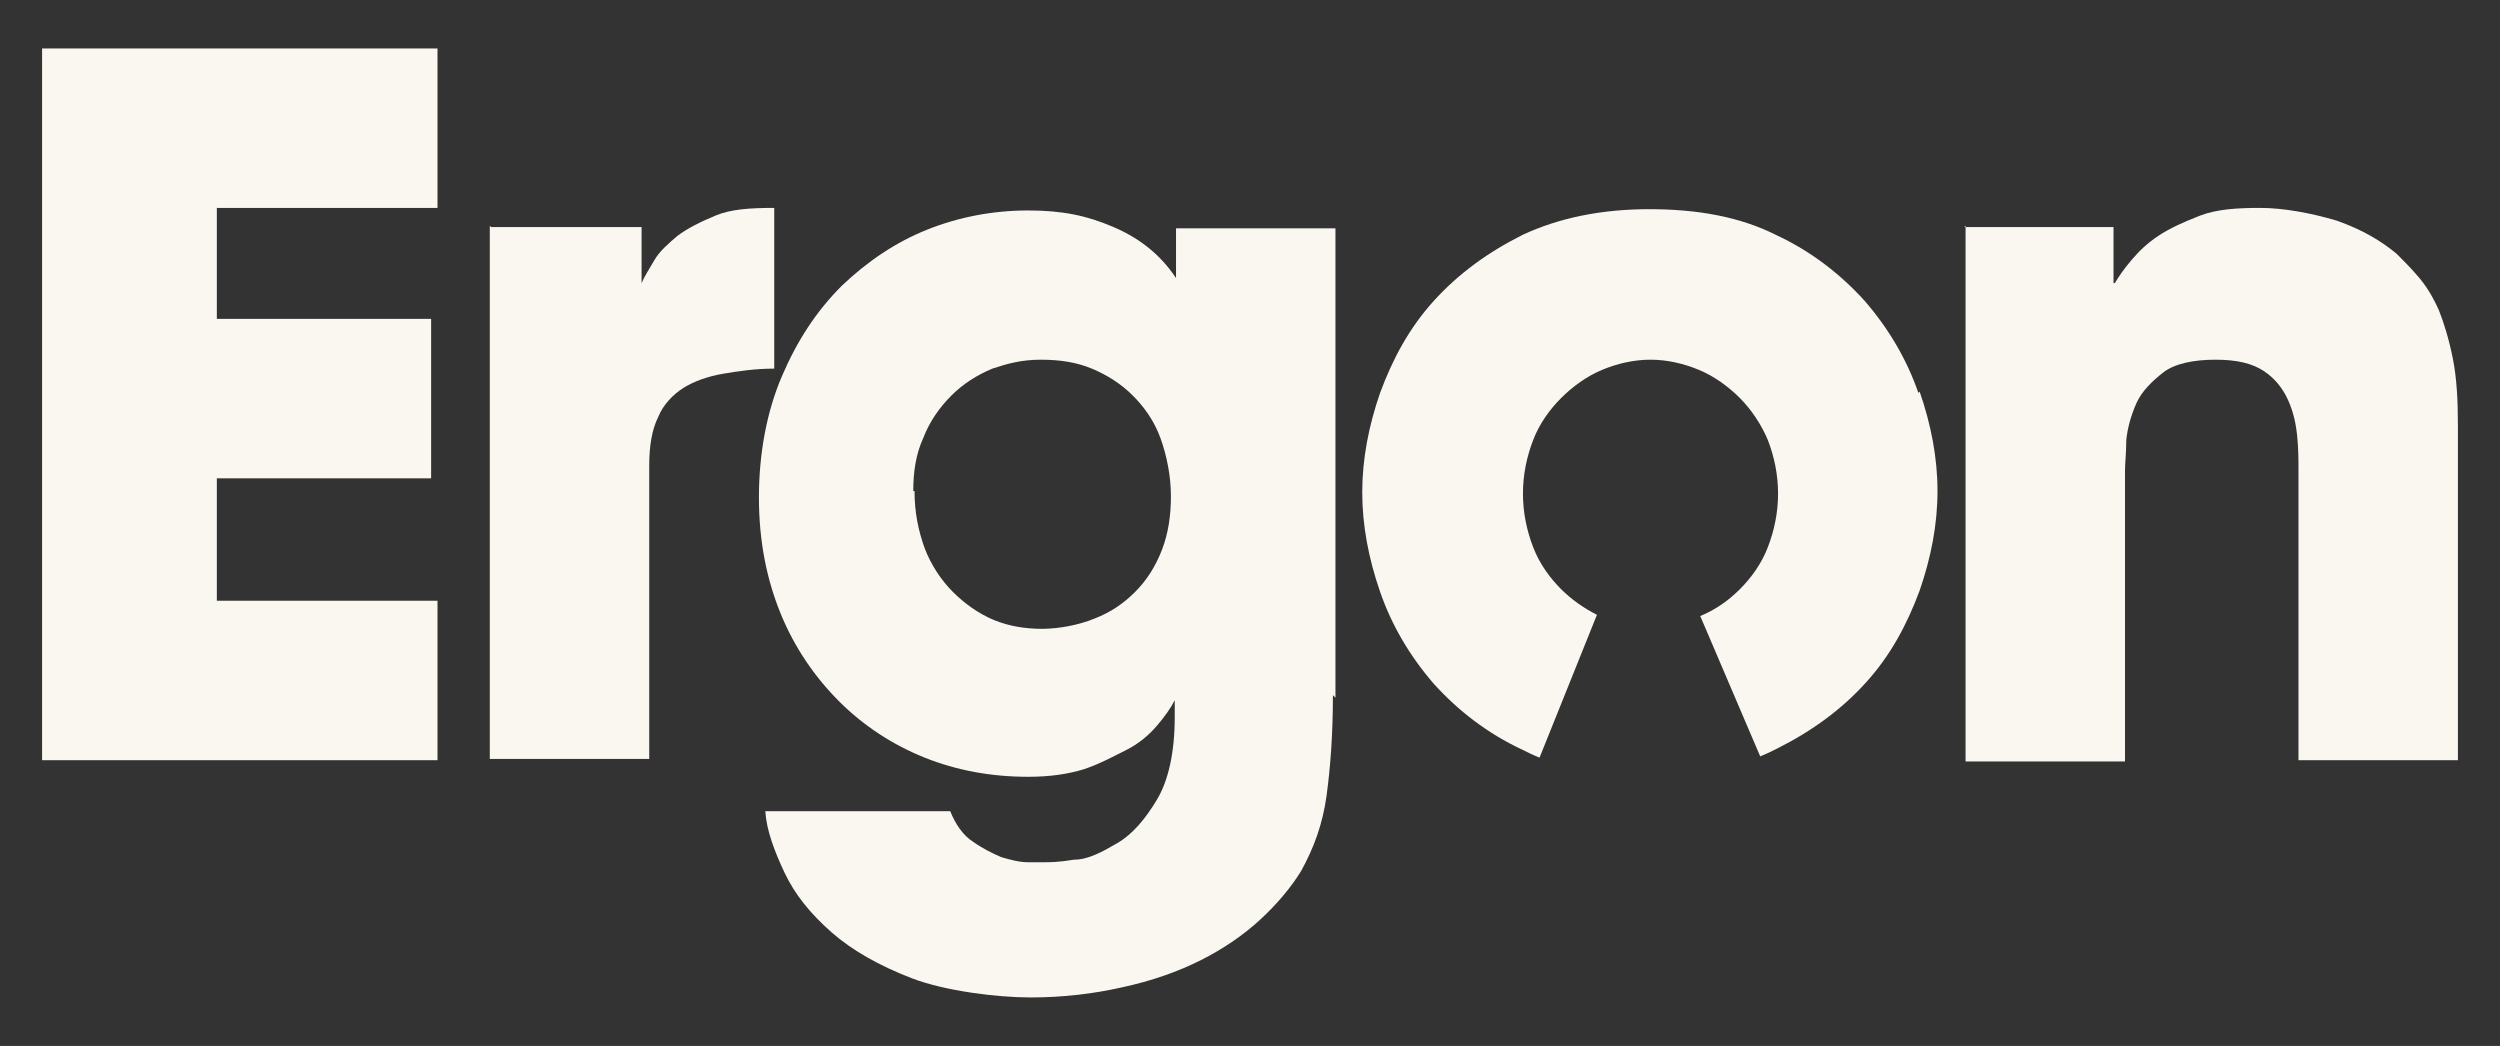 <?xml version="1.0" encoding="UTF-8"?>
<svg id="Layer_1" xmlns="http://www.w3.org/2000/svg" version="1.1" viewBox="0 0 196 82">
  <rect x="0" y="0" width="196" height="82" fill="#333333" stroke="none"/>
  <!-- Generator: Adobe Illustrator 29.7.0, SVG Export Plug-In . SVG Version: 2.1.1 Build 23)  -->
  <defs>
    <style>
      .st0 {
        fill: #f9f7f0;
      }
    </style>
  </defs>
  <path class="st0" d="M3.3,3.8h31v12.5h-17.3v8.7h16.8v12.5h-16.8v9.6h17.3v12.5H3.3V3.8h0Z"/>
  <path class="st0" d="M38.5,17.8h11.8v4.4h0c.2-.5.6-1.1,1-1.8s1.1-1.3,1.8-1.9c.8-.6,1.8-1.1,3-1.6s2.7-.6,4.6-.6v12.6c-1.5,0-2.8.2-4,.4-1.2.2-2.3.6-3.1,1.1s-1.6,1.3-2,2.3c-.5,1-.7,2.3-.7,3.8v23h-12.5V17.7h0Z"/>
  <path class="st0" d="M104.5,54.5c0,3.1-.2,5.7-.5,7.9-.3,2.2-1,4.1-2,5.9-.8,1.3-1.9,2.6-3.2,3.8s-2.9,2.3-4.7,3.2c-1.8.9-3.8,1.6-6.1,2.1-2.2.5-4.6.8-7.2.8s-6.7-.5-9.3-1.5-4.7-2.2-6.3-3.6c-1.7-1.5-2.9-3-3.7-4.7s-1.4-3.3-1.5-4.8h14.5c.4,1,1,1.9,1.8,2.4.7.5,1.5.9,2.2,1.2.7.2,1.4.4,2.1.4h1.3c.4,0,1.1,0,2.3-.2,1.1,0,2.2-.6,3.4-1.3,1.2-.7,2.2-1.9,3.1-3.4s1.4-3.7,1.4-6.5v-1.3h0c-.3.6-.8,1.3-1.4,2s-1.4,1.4-2.4,1.9-2.1,1.1-3.3,1.5c-1.3.4-2.7.6-4.4.6-2.9,0-5.6-.5-8.1-1.5s-4.8-2.5-6.7-4.4-3.5-4.2-4.6-6.9-1.7-5.7-1.7-9.1.6-6.7,1.8-9.5,2.7-5.1,4.7-7.1c2-1.9,4.2-3.4,6.7-4.4s5.2-1.5,7.9-1.5,4.6.4,6.7,1.3,3.7,2.2,4.9,4h0v-3.9h12.5v36.8h0l-.2-.2ZM71.7,38.5c0,1.7.3,3.1.8,4.5.5,1.3,1.3,2.5,2.2,3.4s2,1.7,3.2,2.2,2.5.7,3.8.7,2.9-.3,4.1-.8c1.3-.5,2.3-1.2,3.2-2.1.9-.9,1.6-2,2.1-3.3s.7-2.7.7-4.2-.3-3.1-.8-4.5-1.3-2.5-2.2-3.4-2-1.6-3.2-2.1-2.5-.7-4-.7-2.6.3-3.8.7c-1.2.5-2.3,1.2-3.2,2.1-.9.9-1.7,2-2.2,3.3-.6,1.3-.8,2.7-.8,4.2h.1Z"/>
  <path class="st0" d="M154,17.8h11.7v4.4h.1c.3-.5.7-1.1,1.3-1.8s1.2-1.3,2.1-1.9c.9-.6,2-1.1,3.3-1.6s2.9-.6,4.7-.6,4,.4,6,1c2,.7,3.5,1.6,4.7,2.6.5.5,1.1,1.1,1.7,1.8s1.1,1.5,1.6,2.6c.4,1,.8,2.3,1.1,3.8s.4,3.2.4,5.3v26.2h-12.5v-22.8c0-.7,0-1.6-.1-2.6s-.3-1.9-.7-2.8-1-1.7-1.9-2.3c-.9-.6-2.1-.9-3.8-.9s-3.2.3-4.1,1c-.9.7-1.7,1.5-2.1,2.4-.4.9-.7,1.9-.8,2.9,0,1-.1,1.8-.1,2.4v22.8h-12.5V17.7h0Z"/>
  <path class="st0" d="M150.4,30.8c-.9-2.6-2.3-5-4.2-7.2-1.9-2.1-4.2-3.9-7-5.2-2.8-1.4-6.1-2-9.9-2s-7.1.7-9.9,2c-2.8,1.4-5.1,3.1-7,5.2s-3.2,4.5-4.2,7.2c-.9,2.6-1.4,5.2-1.4,7.8s.5,5.2,1.4,7.8,2.3,5,4.2,7.2c1.9,2.1,4.2,3.9,7,5.2.4.2.8.4,1.3.6l4.5-11.2c-1-.5-2-1.2-2.8-2-.9-.9-1.7-2-2.2-3.3s-.8-2.7-.8-4.2.3-2.9.8-4.2,1.3-2.4,2.2-3.3c.9-.9,2-1.7,3.2-2.2s2.5-.8,3.8-.8,2.6.3,3.8.8,2.3,1.3,3.2,2.2,1.7,2.1,2.2,3.3c.5,1.3.8,2.7.8,4.2s-.3,2.9-.8,4.2-1.3,2.4-2.2,3.3c-.9.9-1.9,1.6-3.1,2.1l4.7,11c.5-.2.9-.4,1.3-.6,2.8-1.4,5.1-3.1,7-5.2,1.9-2.1,3.2-4.5,4.2-7.2.9-2.6,1.4-5.2,1.4-7.8s-.5-5.2-1.4-7.8h0Z"/>
</svg>